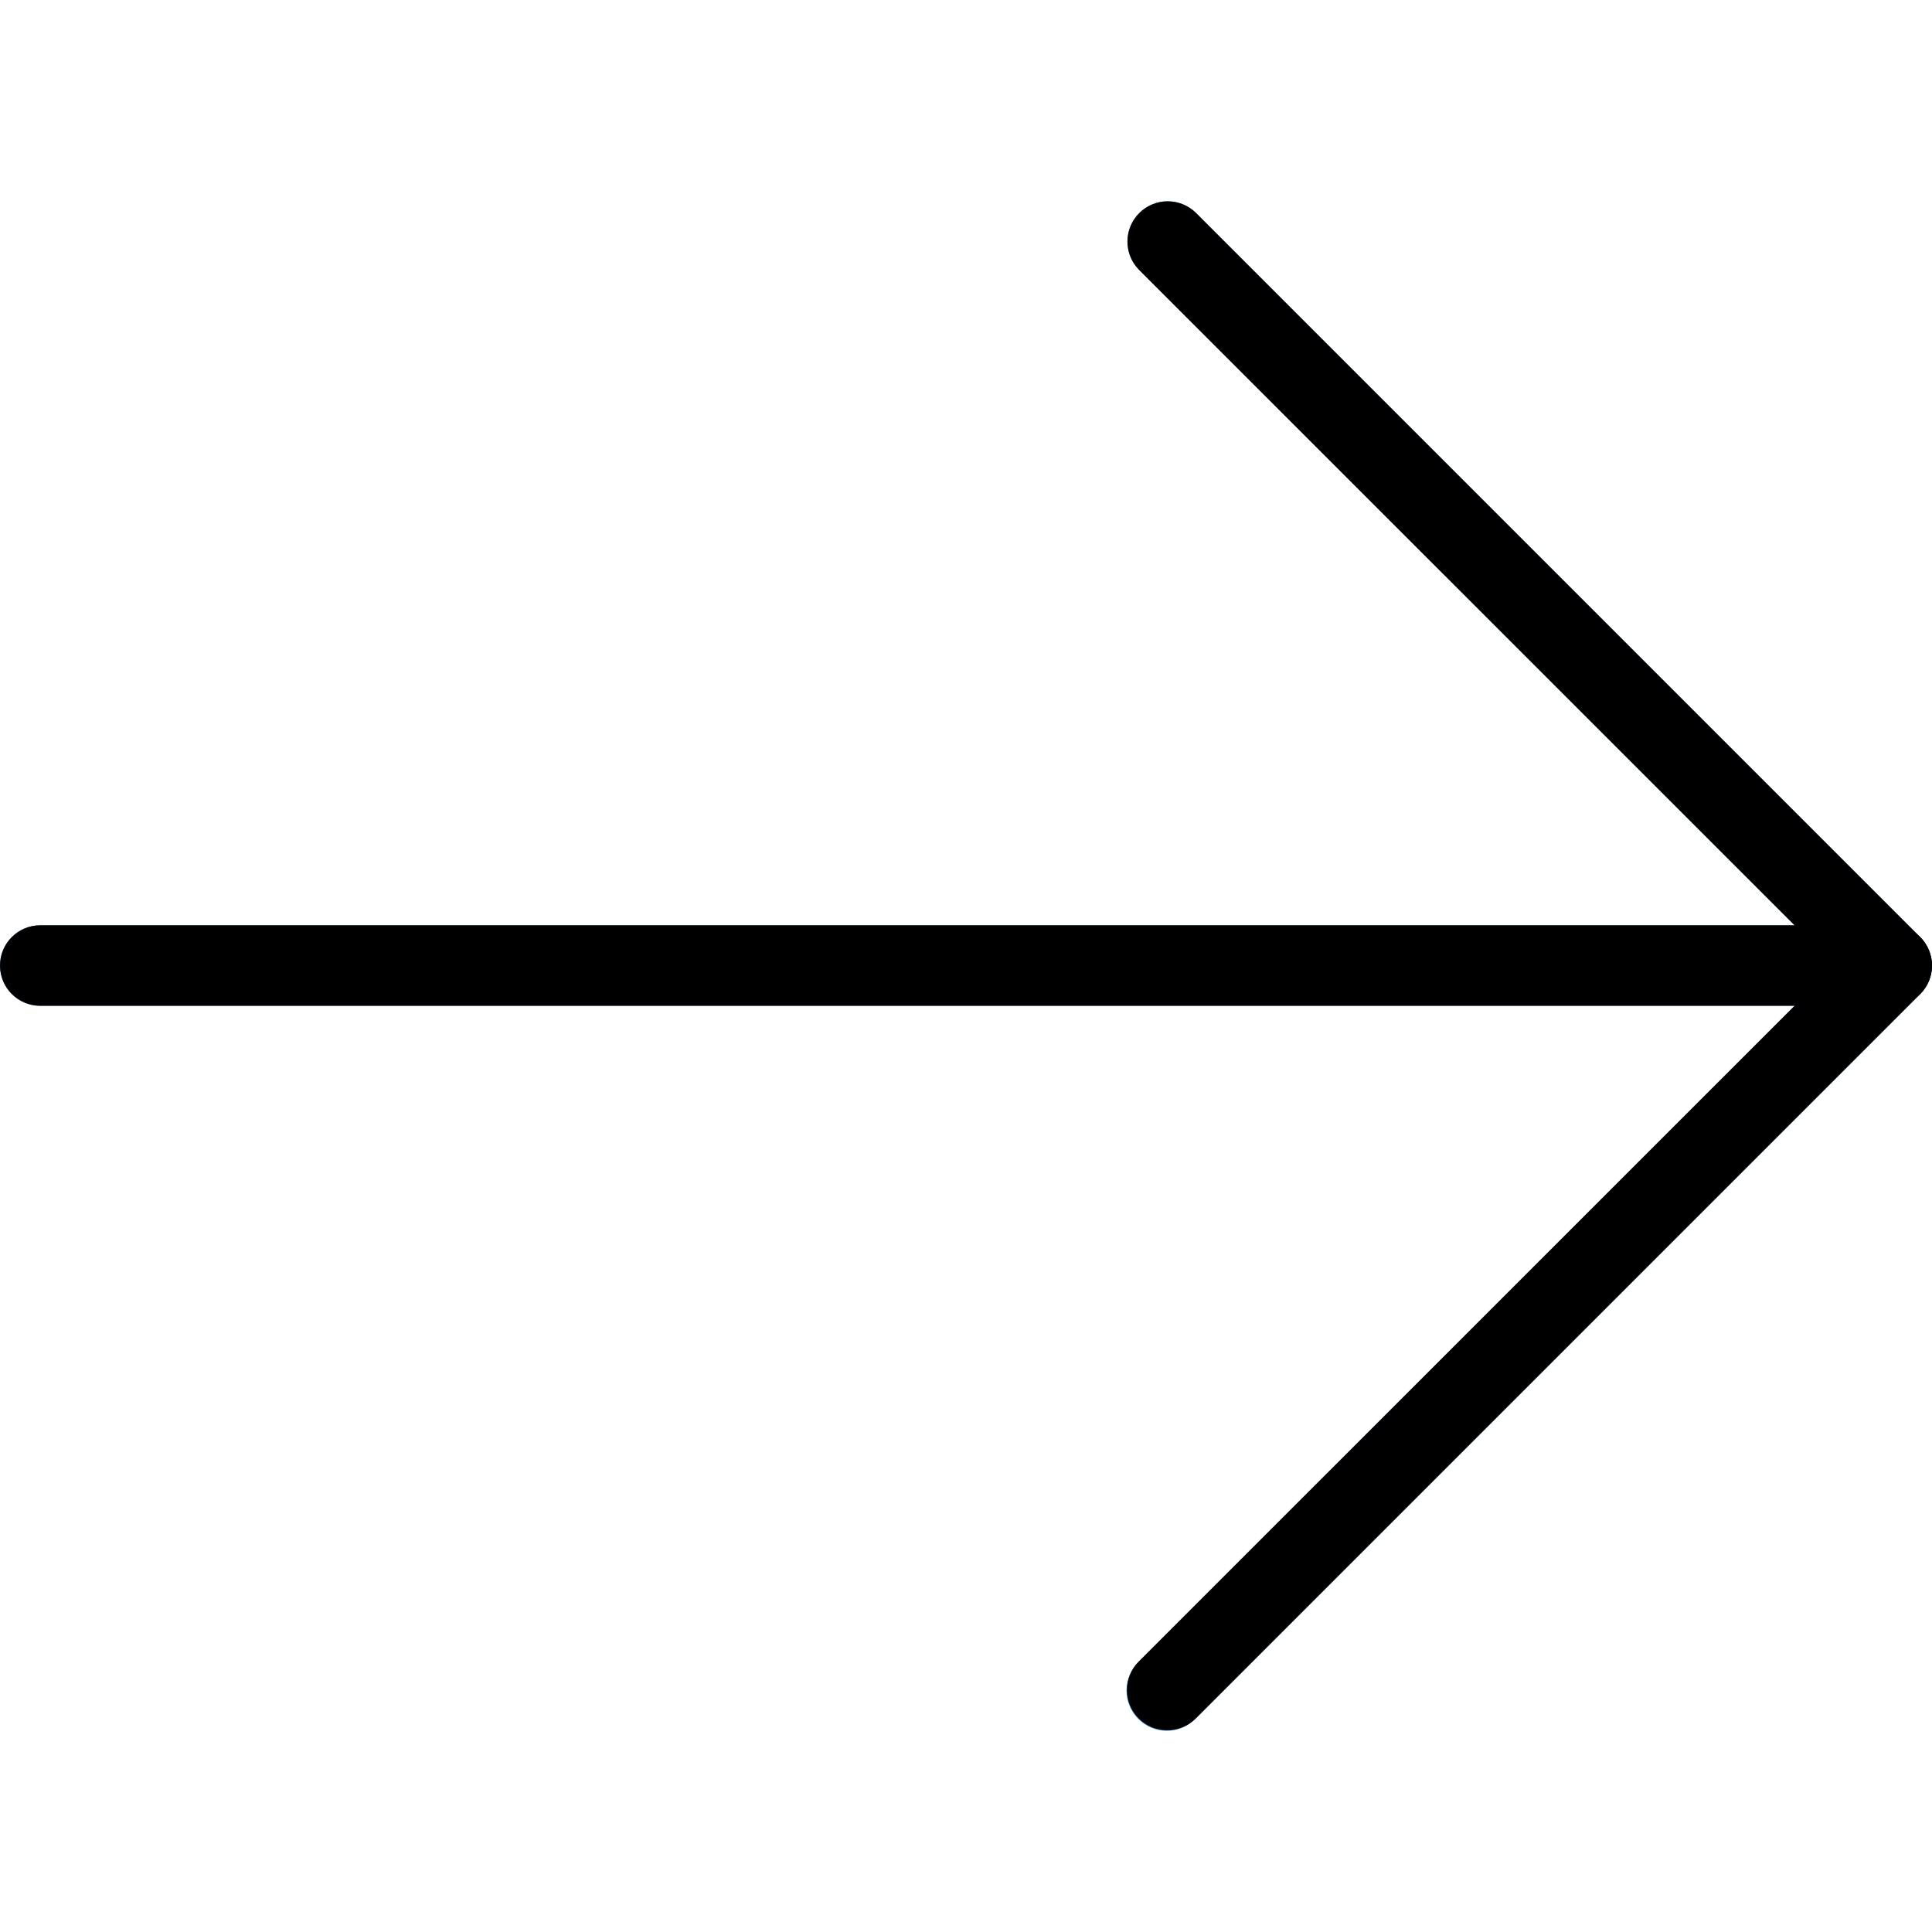 <?xml version="1.0" encoding="iso-8859-1"?>
<!-- Generator: Adobe Illustrator 19.0.0, SVG Export Plug-In . SVG Version: 6.00 Build 0)  -->
<svg version="1.1" id="Capa_1" xmlns="http://www.w3.org/2000/svg" xmlns:xlink="http://www.w3.org/1999/xlink" x="0px" y="0px"
	 viewBox="0 0 512 512" style="enable-background:new 0 0 512 512;" xml:space="preserve">
<path style="fill:#2196F3;" d="M511.189,259.954c1.649-3.989,0.731-8.579-2.325-11.627l-192-192
	c-4.237-4.093-10.99-3.975-15.083,0.262c-3.992,4.134-3.992,10.687,0,14.82l173.803,173.803H10.667
	C4.776,245.213,0,249.989,0,255.88c0,5.891,4.776,10.667,10.667,10.667h464.917L301.803,440.328
	c-4.237,4.093-4.355,10.845-0.262,15.083c4.093,4.237,10.845,4.354,15.083,0.262c0.089-0.086,0.176-0.173,0.262-0.262l192-192
	C509.872,262.42,510.655,261.246,511.189,259.954z"/>
<path d="M309.333,458.546c-5.891,0.011-10.675-4.757-10.686-10.648c-0.005-2.84,1.123-5.565,3.134-7.571L486.251,255.88
	L301.781,71.432c-4.093-4.237-3.975-10.99,0.262-15.083c4.134-3.992,10.687-3.992,14.82,0l192,192
	c4.164,4.165,4.164,10.917,0,15.083l-192,192C314.865,457.426,312.157,458.546,309.333,458.546z"/>
<path d="M501.333,266.546H10.667C4.776,266.546,0,261.771,0,255.88c0-5.891,4.776-10.667,10.667-10.667h490.667
	c5.891,0,10.667,4.776,10.667,10.667C512,261.771,507.224,266.546,501.333,266.546z"/>
<g>
</g>
<g>
</g>
<g>
</g>
<g>
</g>
<g>
</g>
<g>
</g>
<g>
</g>
<g>
</g>
<g>
</g>
<g>
</g>
<g>
</g>
<g>
</g>
<g>
</g>
<g>
</g>
<g>
</g>
</svg>